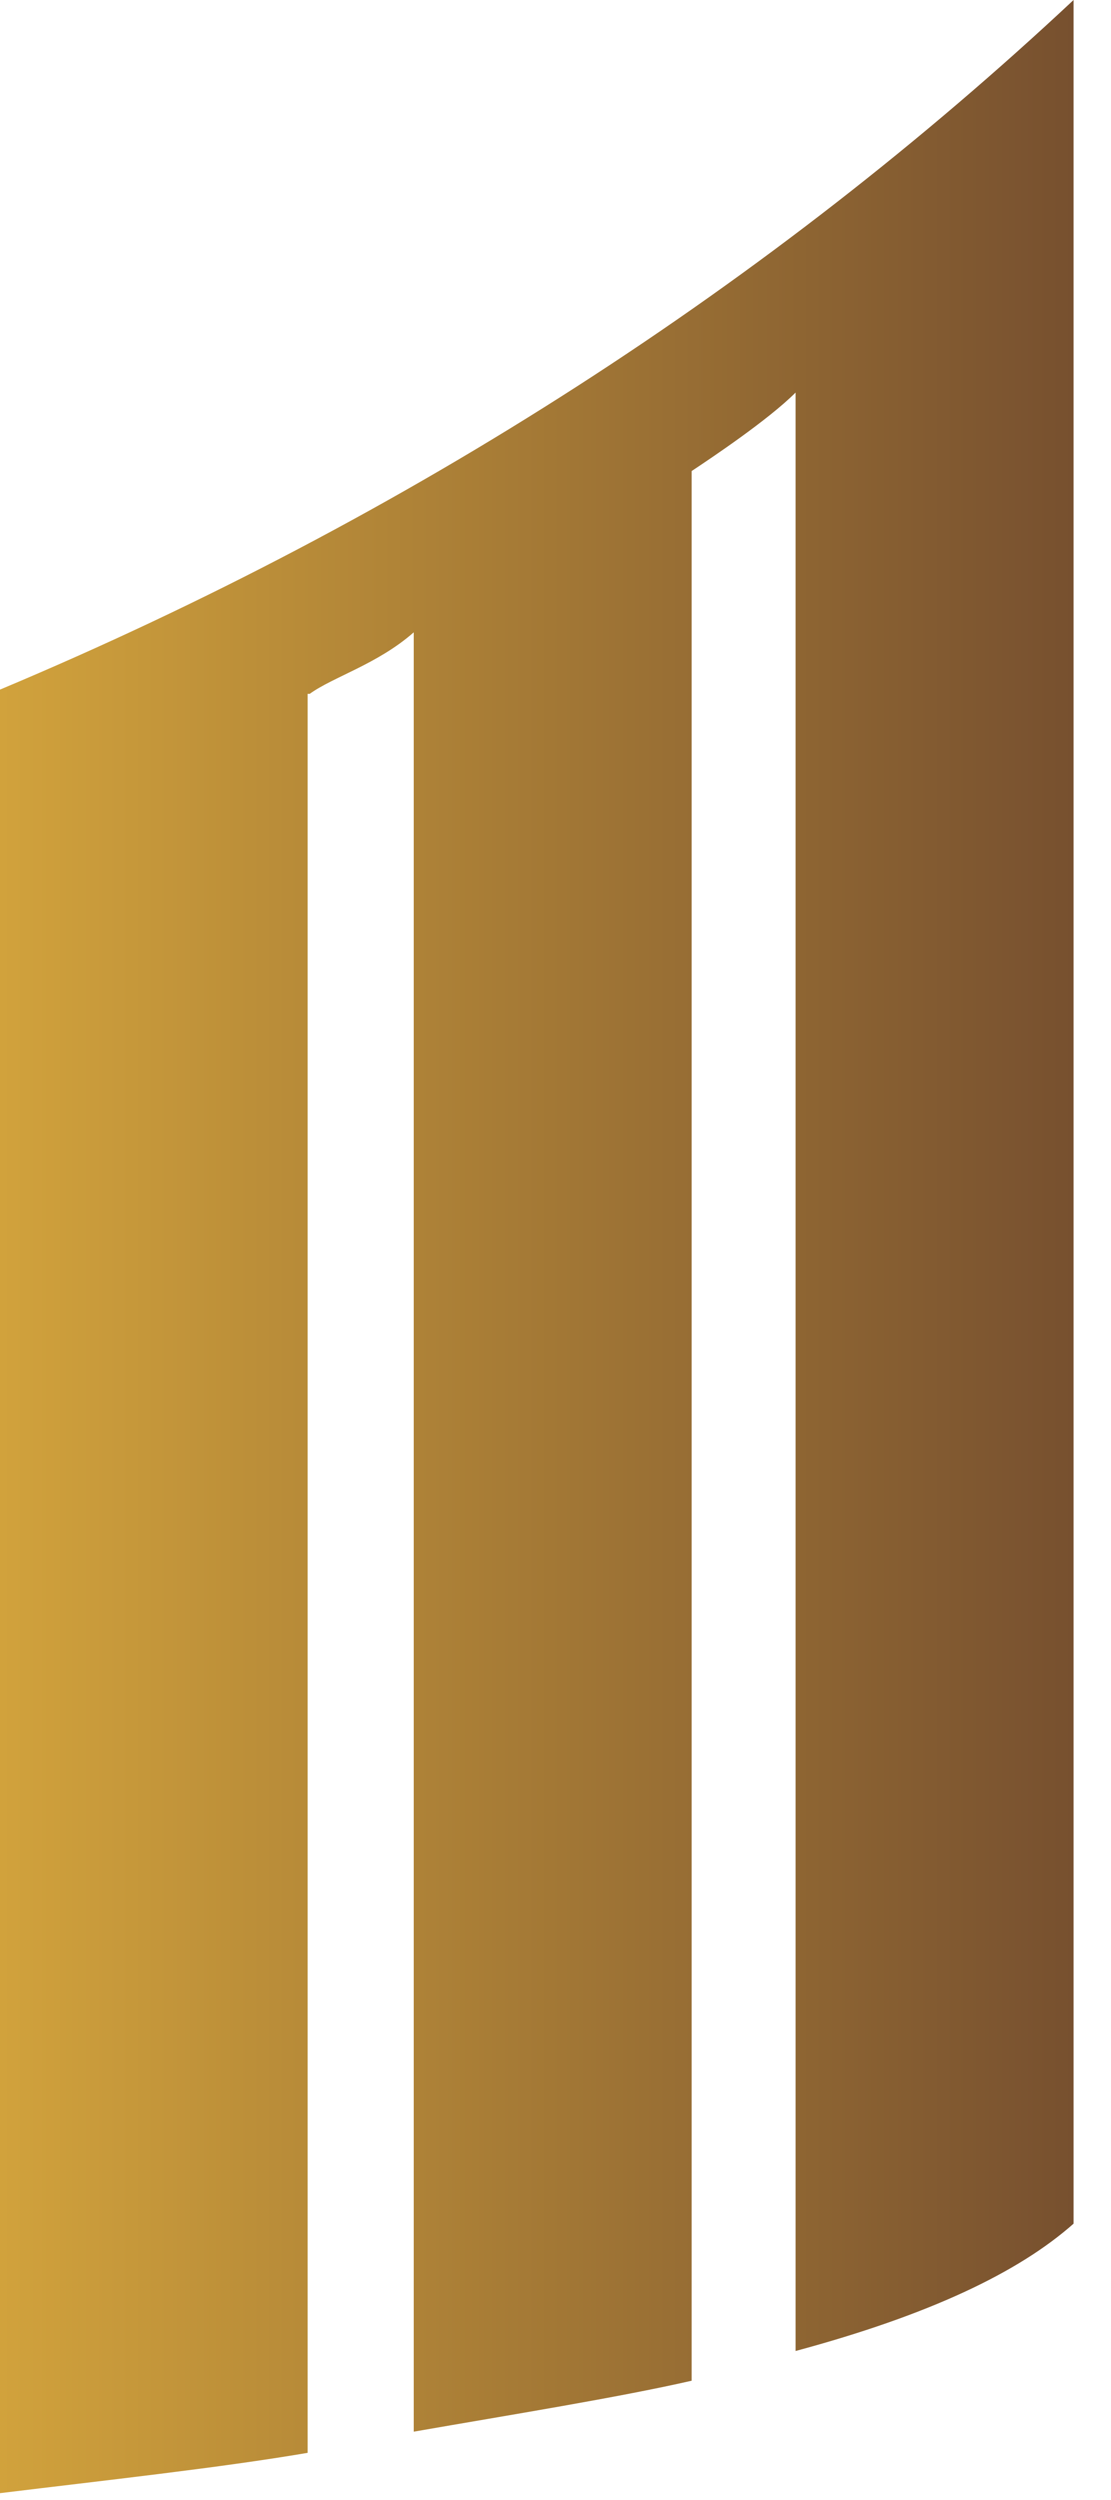 <svg xmlns="http://www.w3.org/2000/svg" width="20" height="45" viewBox="0 0 20 45" fill="none"><path d="M5.576 12.489C5.996 12.184 6.798 11.954 7.448 11.382V43.77C9.205 43.464 11.114 43.158 12.451 42.853V8.479C12.795 8.25 13.826 7.562 14.322 7.066V42.318C16.729 41.669 18.333 40.905 19.326 40.026V0C13.902 5.08 7.371 9.319 0 12.413V44.877C1.871 44.648 3.972 44.419 5.538 44.151V12.489H5.576Z" fill="url(#paint0_linear_21353_14153)"></path><defs><linearGradient id="paint0_linear_21353_14153" x1="0.014" y1="22.45" x2="19.333" y2="22.45" gradientUnits="userSpaceOnUse"><stop stop-color="#D1A23C"></stop><stop offset="1" stop-color="#77502F"></stop></linearGradient></defs></svg>